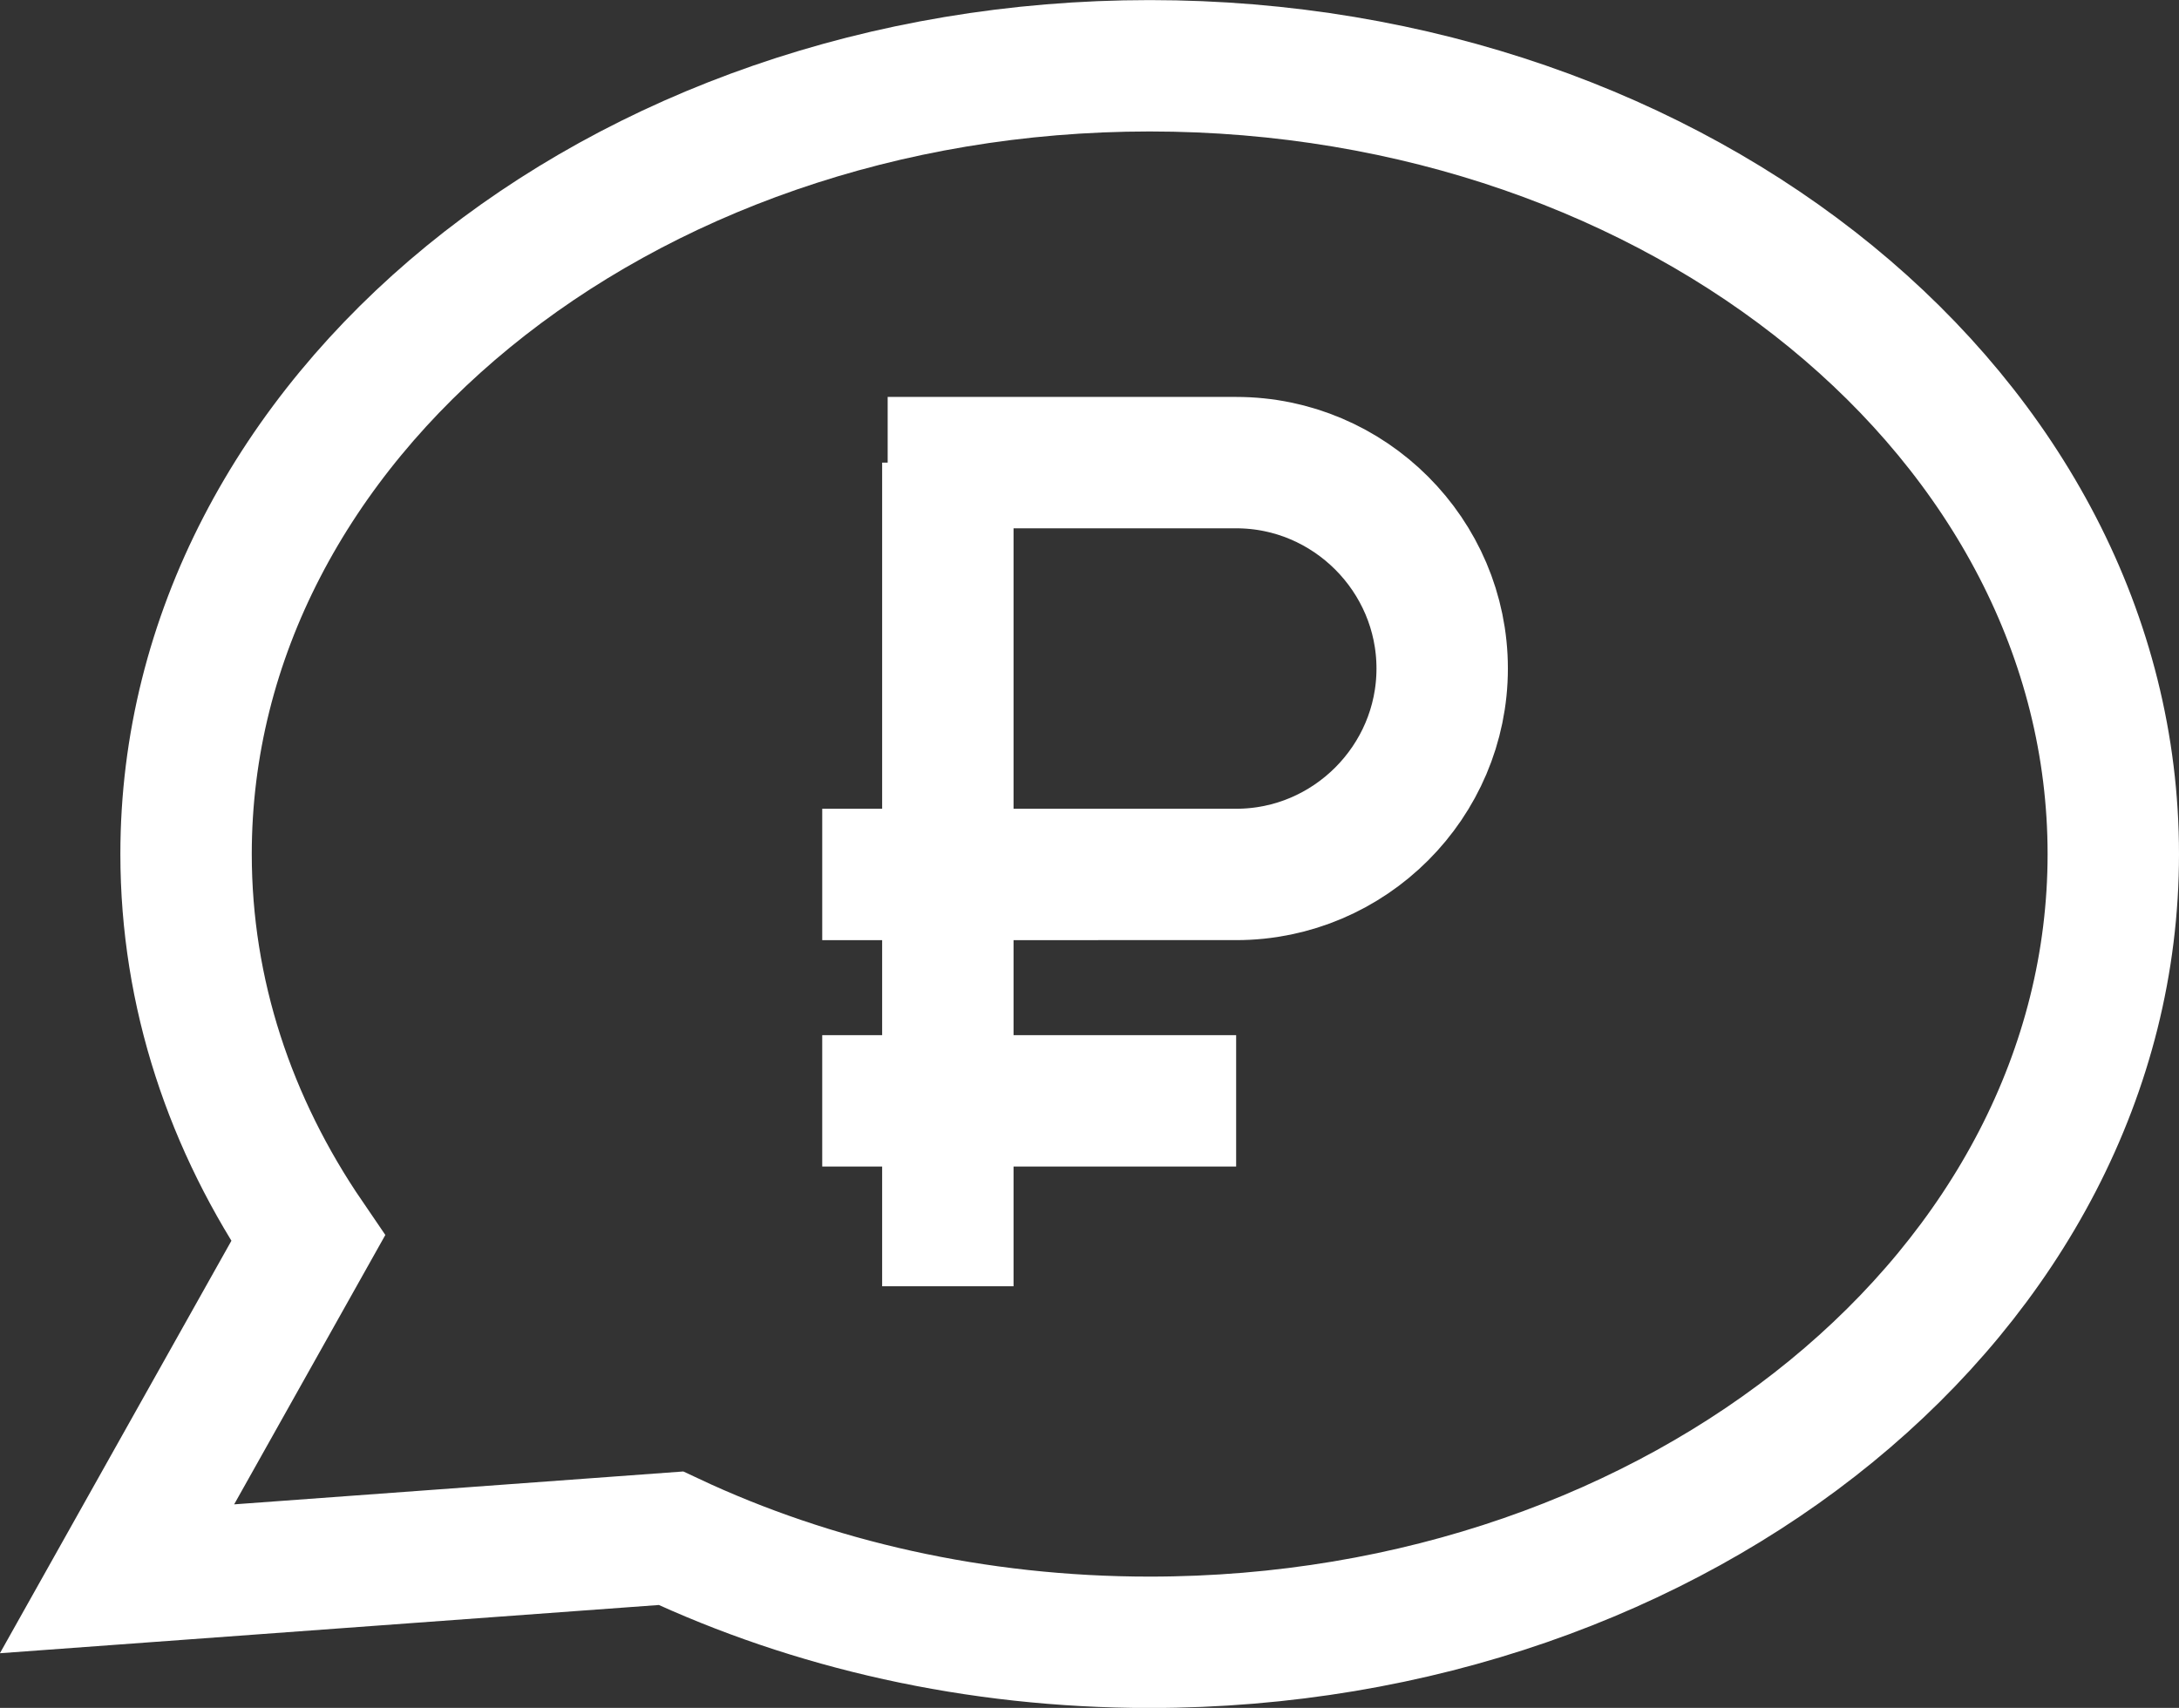 <?xml version="1.0" encoding="utf-8"?>
<!-- Generator: Adobe Illustrator 16.0.0, SVG Export Plug-In . SVG Version: 6.00 Build 0)  -->
<!DOCTYPE svg PUBLIC "-//W3C//DTD SVG 1.1//EN" "http://www.w3.org/Graphics/SVG/1.1/DTD/svg11.dtd">
<svg version="1.1" id="Layer_1" xmlns="http://www.w3.org/2000/svg" xmlns:xlink="http://www.w3.org/1999/xlink" x="0px" y="0px"
	 width="24.874px" height="19.5px" viewBox="0 0 24.874 19.5" enable-background="new 0 0 24.874 19.5" xml:space="preserve">
<rect x="0" y="0" width="24.874" height="19.5" fill="#333333" stroke="none"/>
<path fill="none" stroke="#FFFFFF" stroke-width="1.5" stroke-miterlimit="10" d="M7.659,17.563c1.61,0.756,3.476,1.188,5.465,1.188
	c6.075,0,11-4.029,11-9s-4.925-9-11-9s-11,4.029-11,9c0,1.593,0.506,3.089,1.393,4.388l-2.181,3.887L7.659,17.563z"/>
<g>
	<line fill="none" stroke="#FFFFFF" stroke-width="1.5" stroke-miterlimit="10" x1="10.82" y1="5.282" x2="10.82" y2="14.686"/>
	<path fill="none" stroke="#FFFFFF" stroke-width="1.5" stroke-miterlimit="10" d="M10.133,5.282h3.979
		c1.293,0,2.351,1.058,2.351,2.351s-1.058,2.351-2.351,2.351H9.386"/>
	<line fill="none" stroke="#FFFFFF" stroke-width="1.5" stroke-miterlimit="10" x1="14.111" y1="12.569" x2="9.386" y2="12.569"/>
</g>
</svg>
